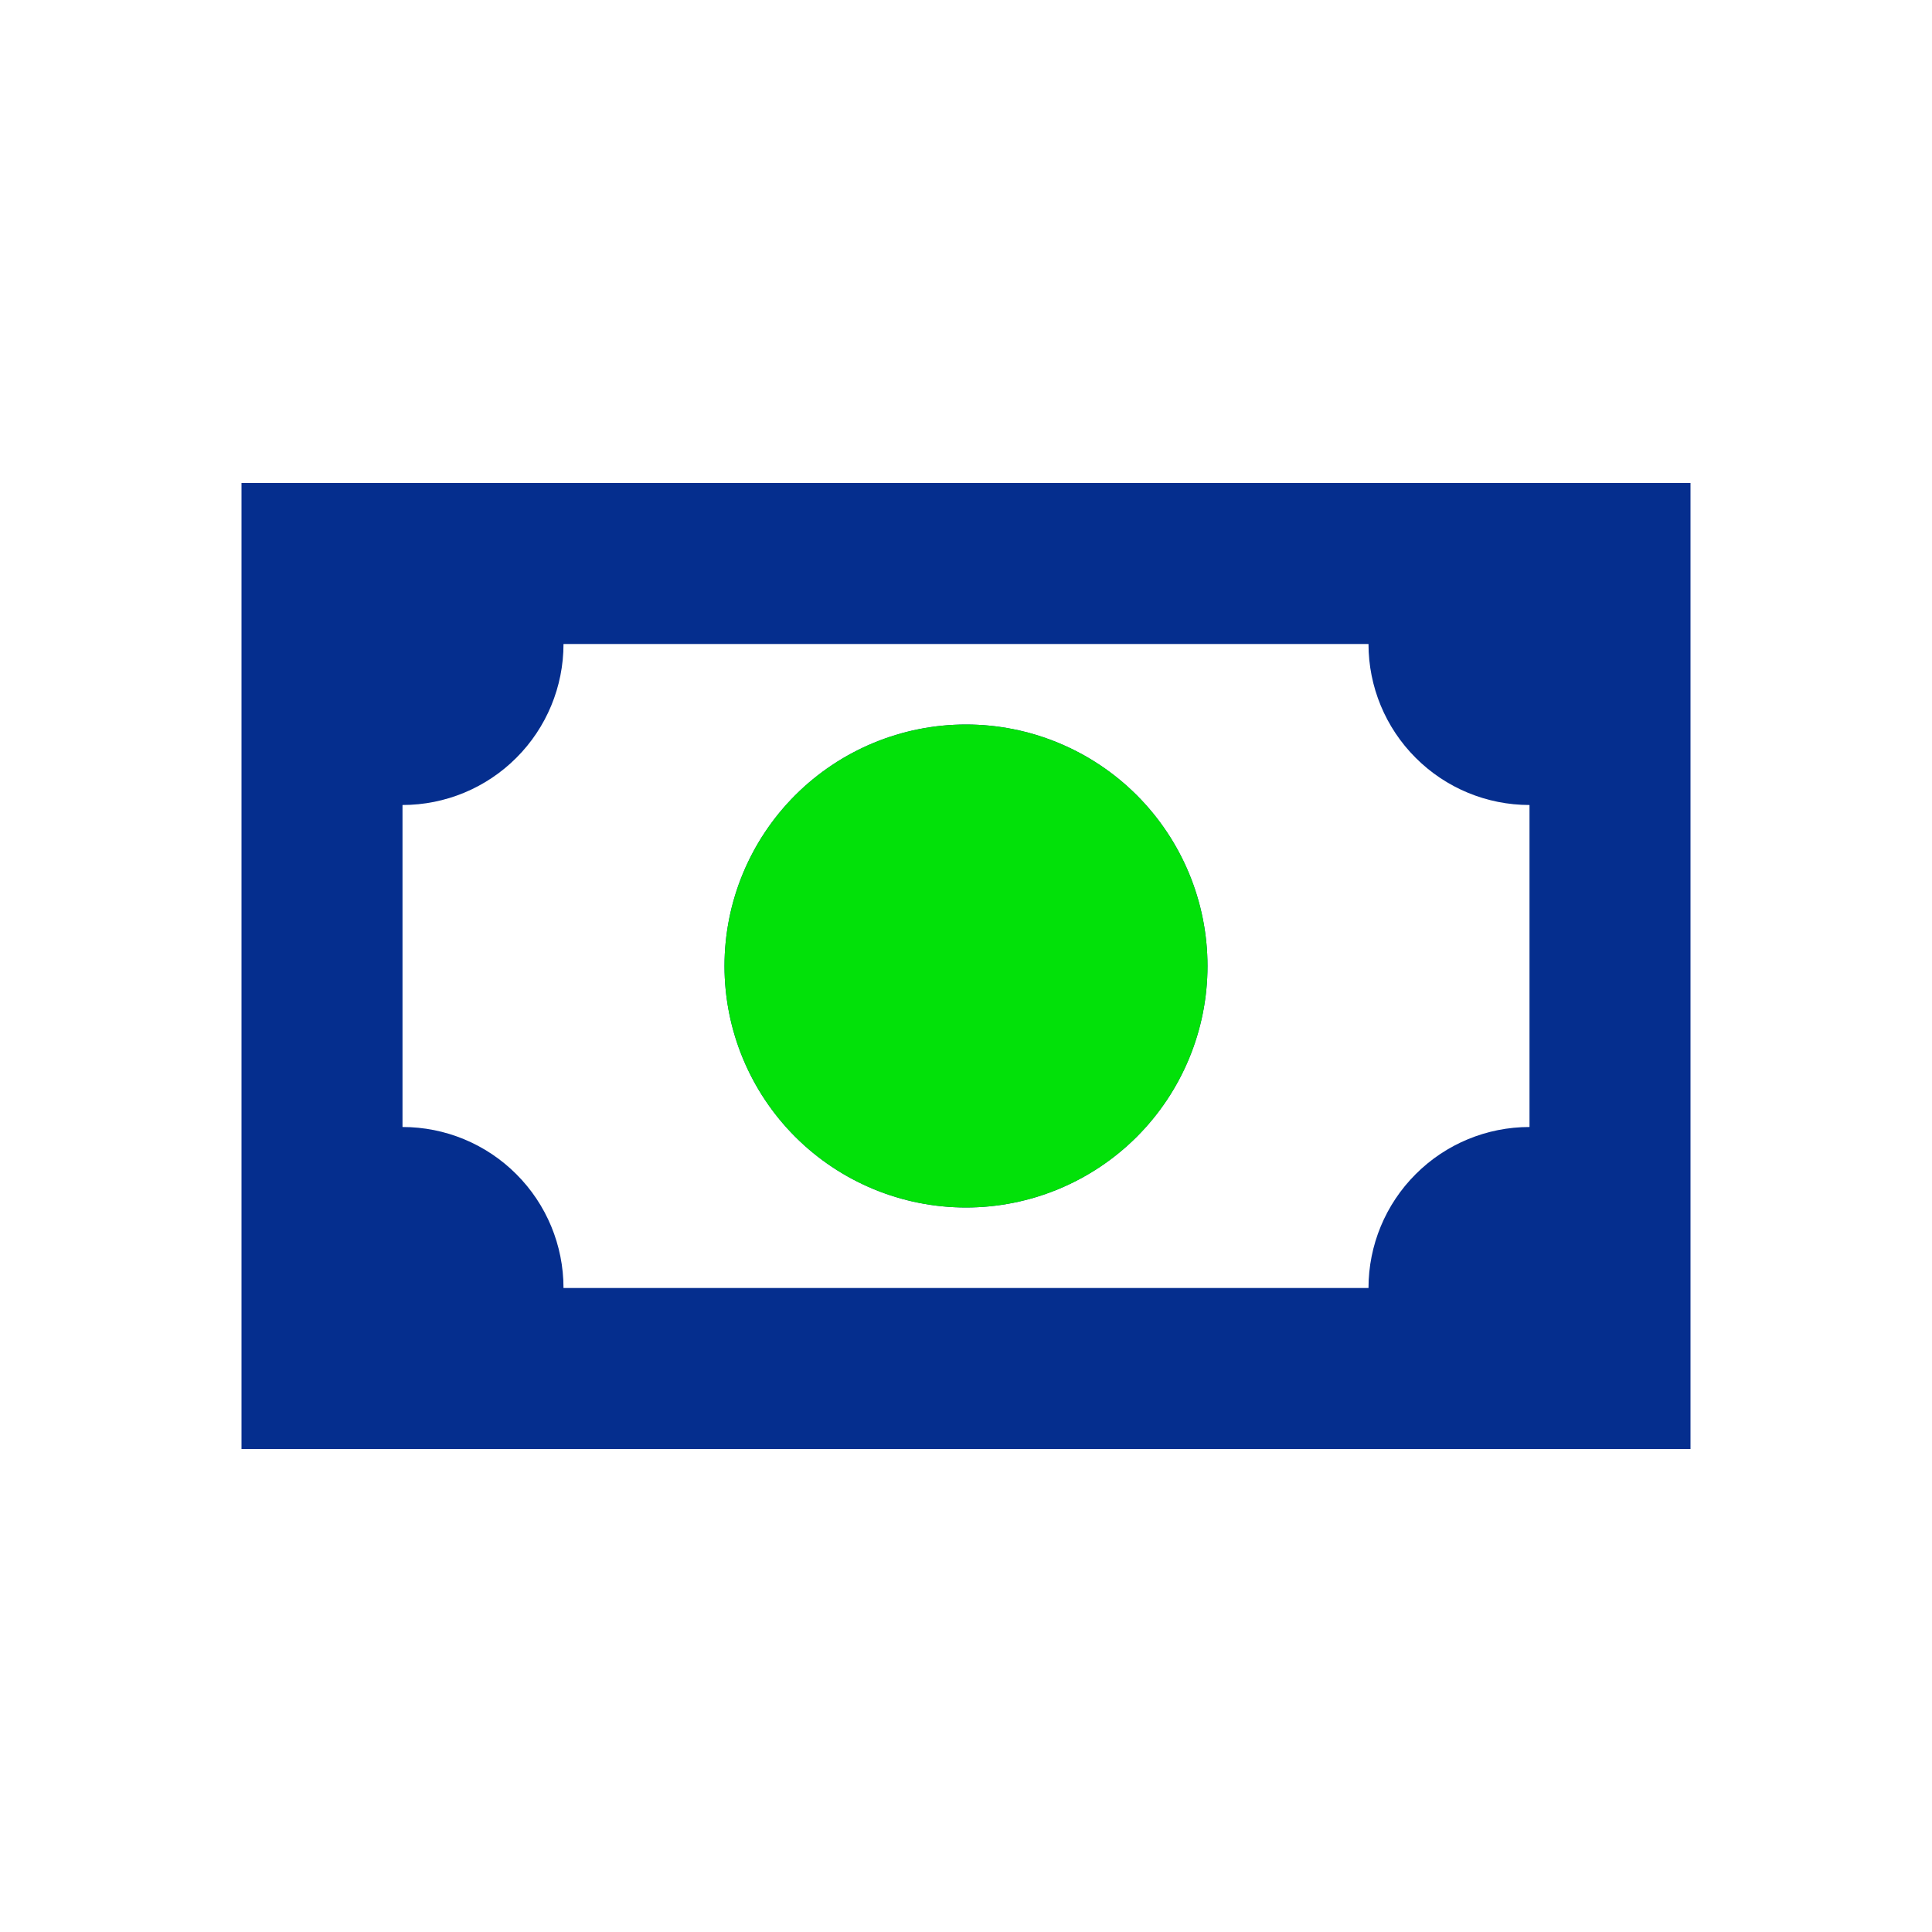 <svg xmlns="http://www.w3.org/2000/svg" width="48" height="48" viewBox="0 0 48 48" fill="none"><path d="M6 12H42V36H6V12ZM24 18C25.591 18 27.117 18.632 28.243 19.757C29.368 20.883 30 22.409 30 24C30 25.591 29.368 27.117 28.243 28.243C27.117 29.368 25.591 30 24 30C22.409 30 20.883 29.368 19.757 28.243C18.632 27.117 18 25.591 18 24C18 22.409 18.632 20.883 19.757 19.757C20.883 18.632 22.409 18 24 18ZM14 16C14 17.061 13.579 18.078 12.828 18.828C12.078 19.579 11.061 20 10 20V28C11.061 28 12.078 28.421 12.828 29.172C13.579 29.922 14 30.939 14 32H34C34 30.939 34.421 29.922 35.172 29.172C35.922 28.421 36.939 28 38 28V20C36.939 20 35.922 19.579 35.172 18.828C34.421 18.078 34 17.061 34 16H14Z" fill="#052E8E"></path><path d="M24 18C25.591 18 27.117 18.632 28.243 19.757C29.368 20.883 30 22.409 30 24C30 25.591 29.368 27.117 28.243 28.243C27.117 29.368 25.591 30 24 30C22.409 30 20.883 29.368 19.757 28.243C18.632 27.117 18 25.591 18 24C18 22.409 18.632 20.883 19.757 19.757C20.883 18.632 22.409 18 24 18Z" fill="#02E109"></path></svg>